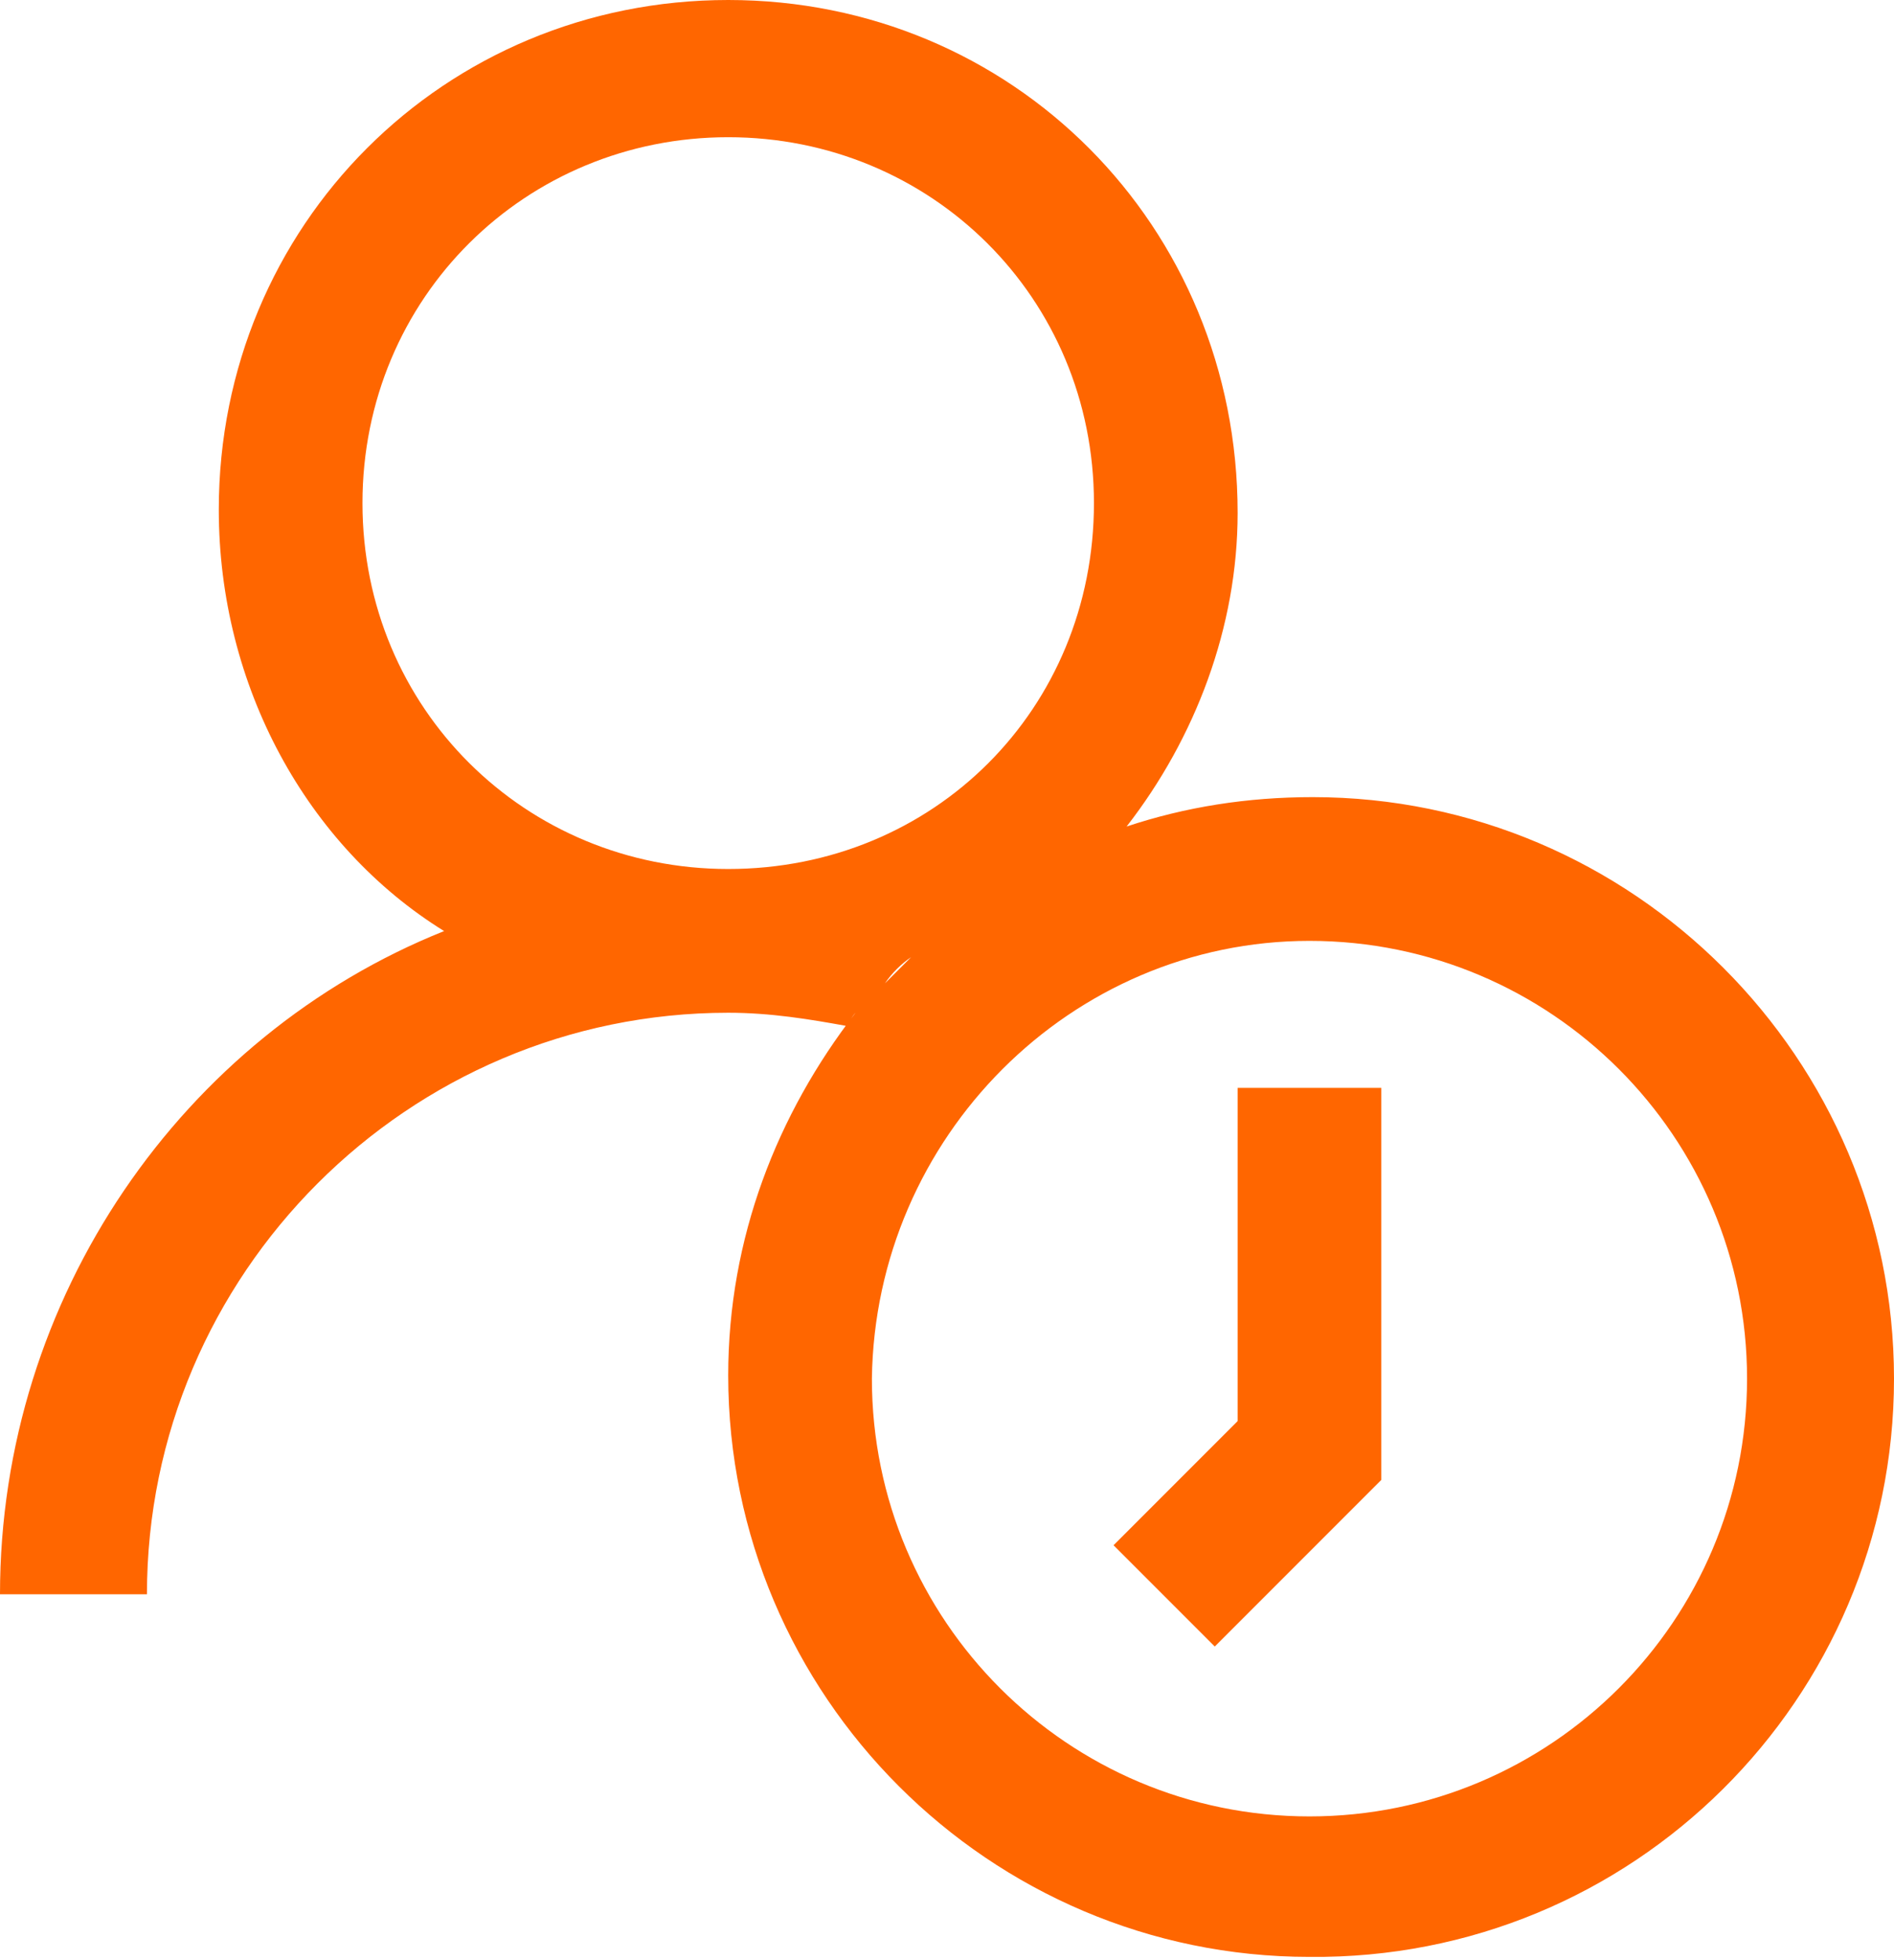 <?xml version="1.0" encoding="UTF-8"?>
<svg width="58px" height="60px" viewBox="0 0 58 60" version="1.1" xmlns="http://www.w3.org/2000/svg" xmlns:xlink="http://www.w3.org/1999/xlink">
    <title>service-icon1</title>
    <g id="Page-1" stroke="none" stroke-width="1" fill="none" fill-rule="evenodd">
        <g id="service-icon1" fill="#FF6600" fill-rule="nonzero">
            <path d="M22.3,0 C13.6,0 6.7,6.9 6.7,15.6 C6.7,21 9.4,25.9 13.6,28.5 C5.6,31.7 0,39.7 0,48.8 L4.5,48.8 C4.5,39 12.5,31 22.3,31 C23.6,31 24.8,31.2 25.9,31.4 C26,31.3 26.1,31.1 26.2,31 C23.8,34.1 22.3,37.9 22.3,42.1 C22.3,51.9 30.3,59.9 40.1,59.9 C50,60 58,52 58,42.2 C58,32.4 50,24.4 40.2,24.4 C38.2,24.4 36.3,24.7 34.5,25.3 C36.6,22.6 37.9,19.2 37.9,15.7 C37.9,6.9 31,0 22.3,0 M22.3,4.2 C28.5,4.2 33.5,9.1 33.5,15.4 C33.5,21.7 28.6,26.6 22.3,26.6 C16.1,26.6 11.1,21.7 11.1,15.4 C11.1,9.1 16.1,4.2 22.3,4.2 M29.6,27.8 C29.5,27.8 29.5,27.9 29.4,27.9 C29.5,27.9 29.5,27.9 29.6,27.8 M40.1,28.8 C47.5,28.8 53.5,34.8 53.5,42.2 C53.5,49.6 47.5,55.6 40.1,55.6 C32.7,55.6 26.7,49.6 26.7,42.2 C26.8,34.8 32.8,28.8 40.1,28.8 M27.9,29.3 C27.6,29.6 27.4,29.8 27.1,30.1 C27.3,29.8 27.6,29.5 27.9,29.3 M37.9,33.2 L37.9,43.5 L34.1,47.3 L37.2,50.4 L42.3,45.3 L42.3,33.3 L37.9,33.3 L37.9,33.2 Z" id="Shape"></path>
        </g>
    </g>
</svg>